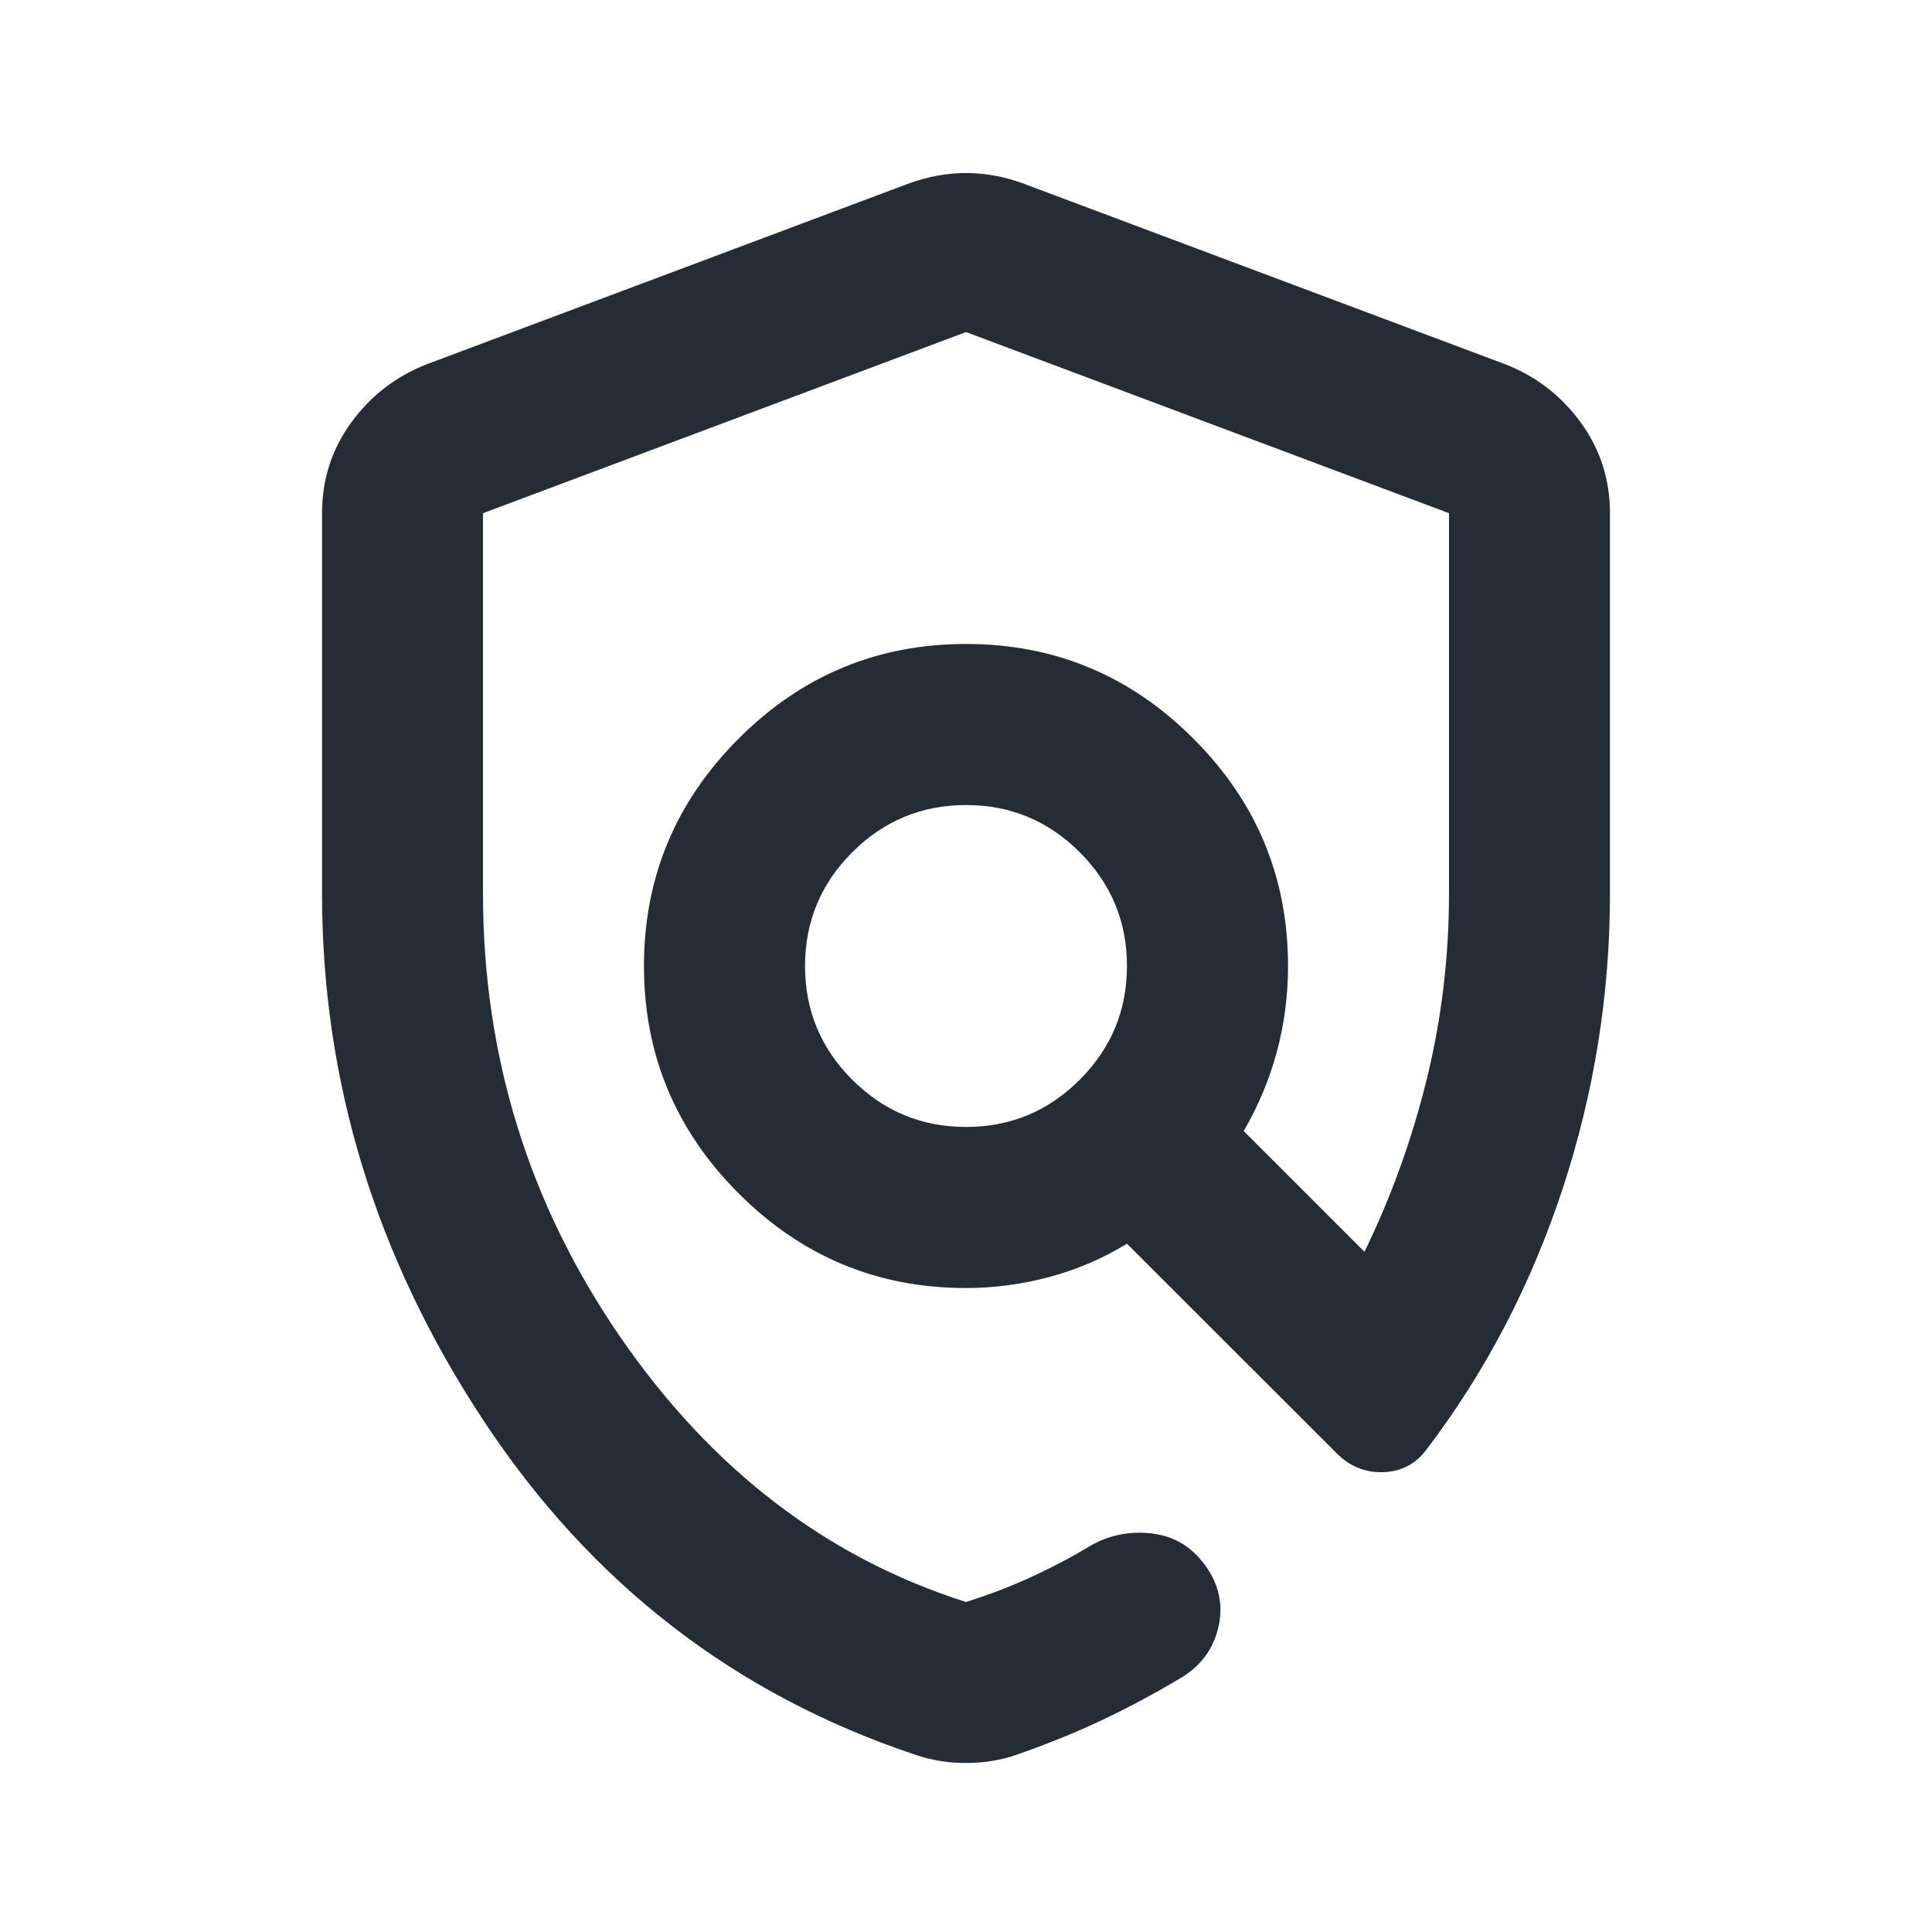 <svg width="16" height="16" viewBox="0 0 16 16" fill="none" xmlns="http://www.w3.org/2000/svg">
<mask id="mask0_329_1590" style="mask-type:alpha" maskUnits="userSpaceOnUse" x="0" y="0" width="16" height="16">
<rect width="16" height="16" fill="#D9D9D9"/>
</mask>
<g mask="url(#mask0_329_1590)">
<path d="M8 14.6C7.922 14.6 7.85 14.595 7.783 14.583C7.717 14.572 7.65 14.556 7.583 14.533C6.083 14.033 4.889 13.108 4 11.758C3.111 10.408 2.667 8.956 2.667 7.4V4.25C2.667 3.972 2.747 3.722 2.908 3.5C3.07 3.278 3.278 3.117 3.533 3.017L7.533 1.517C7.689 1.461 7.845 1.433 8 1.433C8.156 1.433 8.311 1.461 8.467 1.517L12.467 3.017C12.722 3.117 12.931 3.278 13.092 3.5C13.253 3.722 13.333 3.972 13.333 4.25V7.4C13.333 8.233 13.203 9.047 12.942 9.842C12.681 10.636 12.306 11.356 11.817 12C11.728 12.122 11.608 12.186 11.458 12.192C11.308 12.197 11.178 12.145 11.067 12.033L9.333 10.3C9.133 10.422 8.92 10.514 8.692 10.575C8.464 10.636 8.233 10.667 8 10.667C7.267 10.667 6.639 10.406 6.117 9.883C5.595 9.361 5.333 8.733 5.333 8C5.333 7.267 5.595 6.639 6.117 6.117C6.639 5.594 7.267 5.333 8 5.333C8.733 5.333 9.361 5.594 9.883 6.117C10.406 6.639 10.667 7.267 10.667 8C10.667 8.244 10.636 8.481 10.575 8.708C10.514 8.936 10.422 9.156 10.3 9.367L11.3 10.367C11.522 9.911 11.694 9.433 11.817 8.933C11.939 8.433 12 7.922 12 7.4V4.25L8 2.75L4 4.25V7.4C4 8.744 4.378 9.967 5.133 11.067C5.889 12.167 6.845 12.9 8 13.267C8.178 13.211 8.353 13.145 8.525 13.067C8.697 12.989 8.867 12.9 9.033 12.8C9.189 12.711 9.358 12.678 9.542 12.7C9.725 12.722 9.872 12.811 9.983 12.967C10.095 13.122 10.131 13.289 10.092 13.467C10.053 13.645 9.956 13.783 9.8 13.883C9.578 14.017 9.356 14.136 9.133 14.242C8.911 14.347 8.672 14.444 8.417 14.533C8.35 14.556 8.283 14.572 8.217 14.583C8.15 14.595 8.078 14.6 8 14.6ZM8 9.333C8.367 9.333 8.681 9.203 8.942 8.942C9.203 8.681 9.333 8.367 9.333 8C9.333 7.633 9.203 7.319 8.942 7.058C8.681 6.797 8.367 6.667 8 6.667C7.633 6.667 7.32 6.797 7.058 7.058C6.797 7.319 6.667 7.633 6.667 8C6.667 8.367 6.797 8.681 7.058 8.942C7.32 9.203 7.633 9.333 8 9.333Z" fill="#262C36"/>
</g>
</svg>
